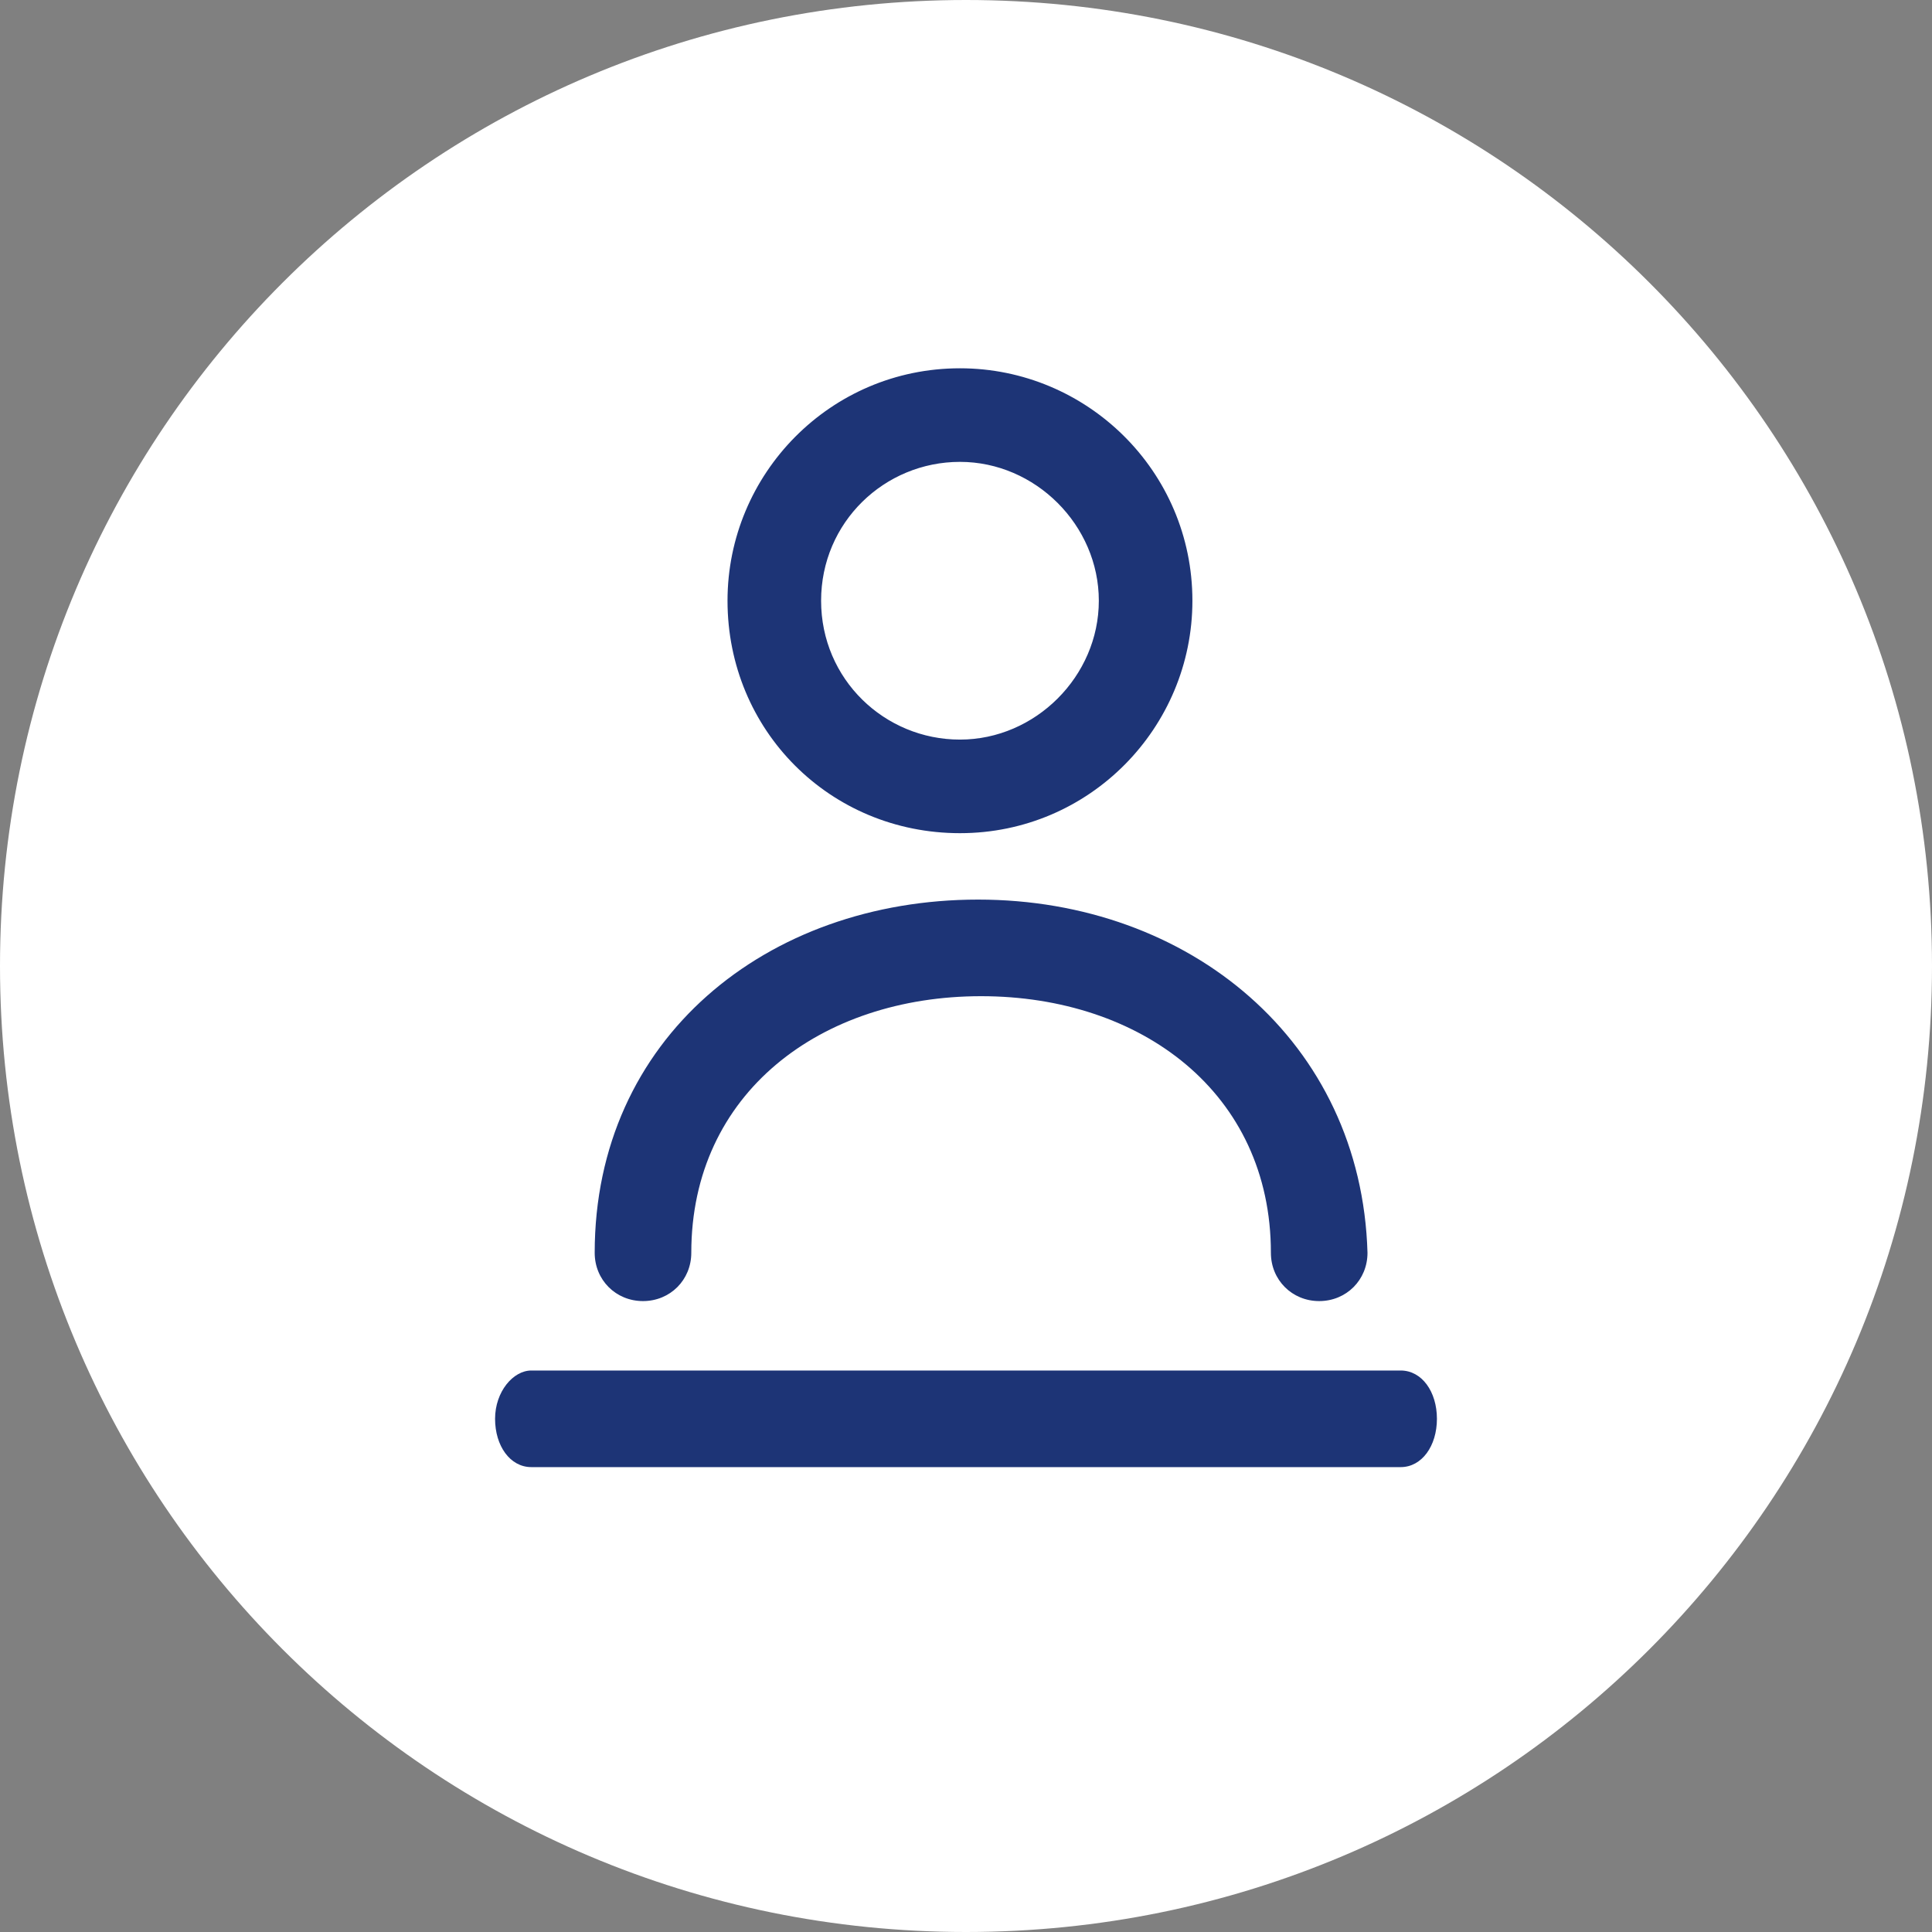 <?xml version="1.0" encoding="utf-8"?>
<!-- Generator: Adobe Illustrator 23.0.5, SVG Export Plug-In . SVG Version: 6.00 Build 0)  -->
<svg version="1.1" id="Layer_1" xmlns="http://www.w3.org/2000/svg" xmlns:xlink="http://www.w3.org/1999/xlink" x="0px" y="0px"
	 viewBox="0 0 64 64" style="enable-background:new 0 0 64 64;" xml:space="preserve">
<rect x="0" y="0" width="64" height="64" fill="#808080" stroke="none"/>
<style type="text/css">
	.st0{fill-rule:evenodd;clip-rule:evenodd;fill:#FFFFFF;}
	.st1{fill-rule:evenodd;clip-rule:evenodd;fill:#1D3476;}
</style>
<path id="Fill-1" class="st0" d="M64,32c0,17.7-14.3,32-32,32C14.3,64,0,49.7,0,32C0,14.3,14.3,0,32,0C49.7,0,64,14.3,64,32"/>
<path id="Fill-3" class="st1" d="M32.4,29.8c-7,0-12.7,4.6-12.7,11.7c0,0.9,0.7,1.6,1.6,1.6c0.9,0,1.6-0.7,1.6-1.6
	c0-5.3,4.3-8.5,9.6-8.5c5.3,0,9.6,3.2,9.6,8.5c0,0.9,0.7,1.6,1.6,1.6s1.6-0.7,1.6-1.6C45.1,34.5,39.4,29.8,32.4,29.8"/>
<path id="Fill-5" class="st1" d="M31.8,27.6c4.3,0,7.7-3.5,7.7-7.7c0-4.3-3.5-7.7-7.7-7.7c-4.3,0-7.7,3.5-7.7,7.7
	C24.1,24.2,27.5,27.6,31.8,27.6 M27.2,19.9c0-2.6,2.1-4.6,4.6-4.6s4.6,2.1,4.6,4.6s-2.1,4.6-4.6,4.6S27.2,22.5,27.2,19.9"/>
<path id="Fill-7" class="st1" d="M46.4,48.6H17.6c-0.7,0-1.2-0.7-1.2-1.6c0-0.9,0.6-1.6,1.2-1.6h28.8c0.7,0,1.2,0.7,1.2,1.6
	C47.6,47.9,47.1,48.6,46.4,48.6"/>
</svg>

